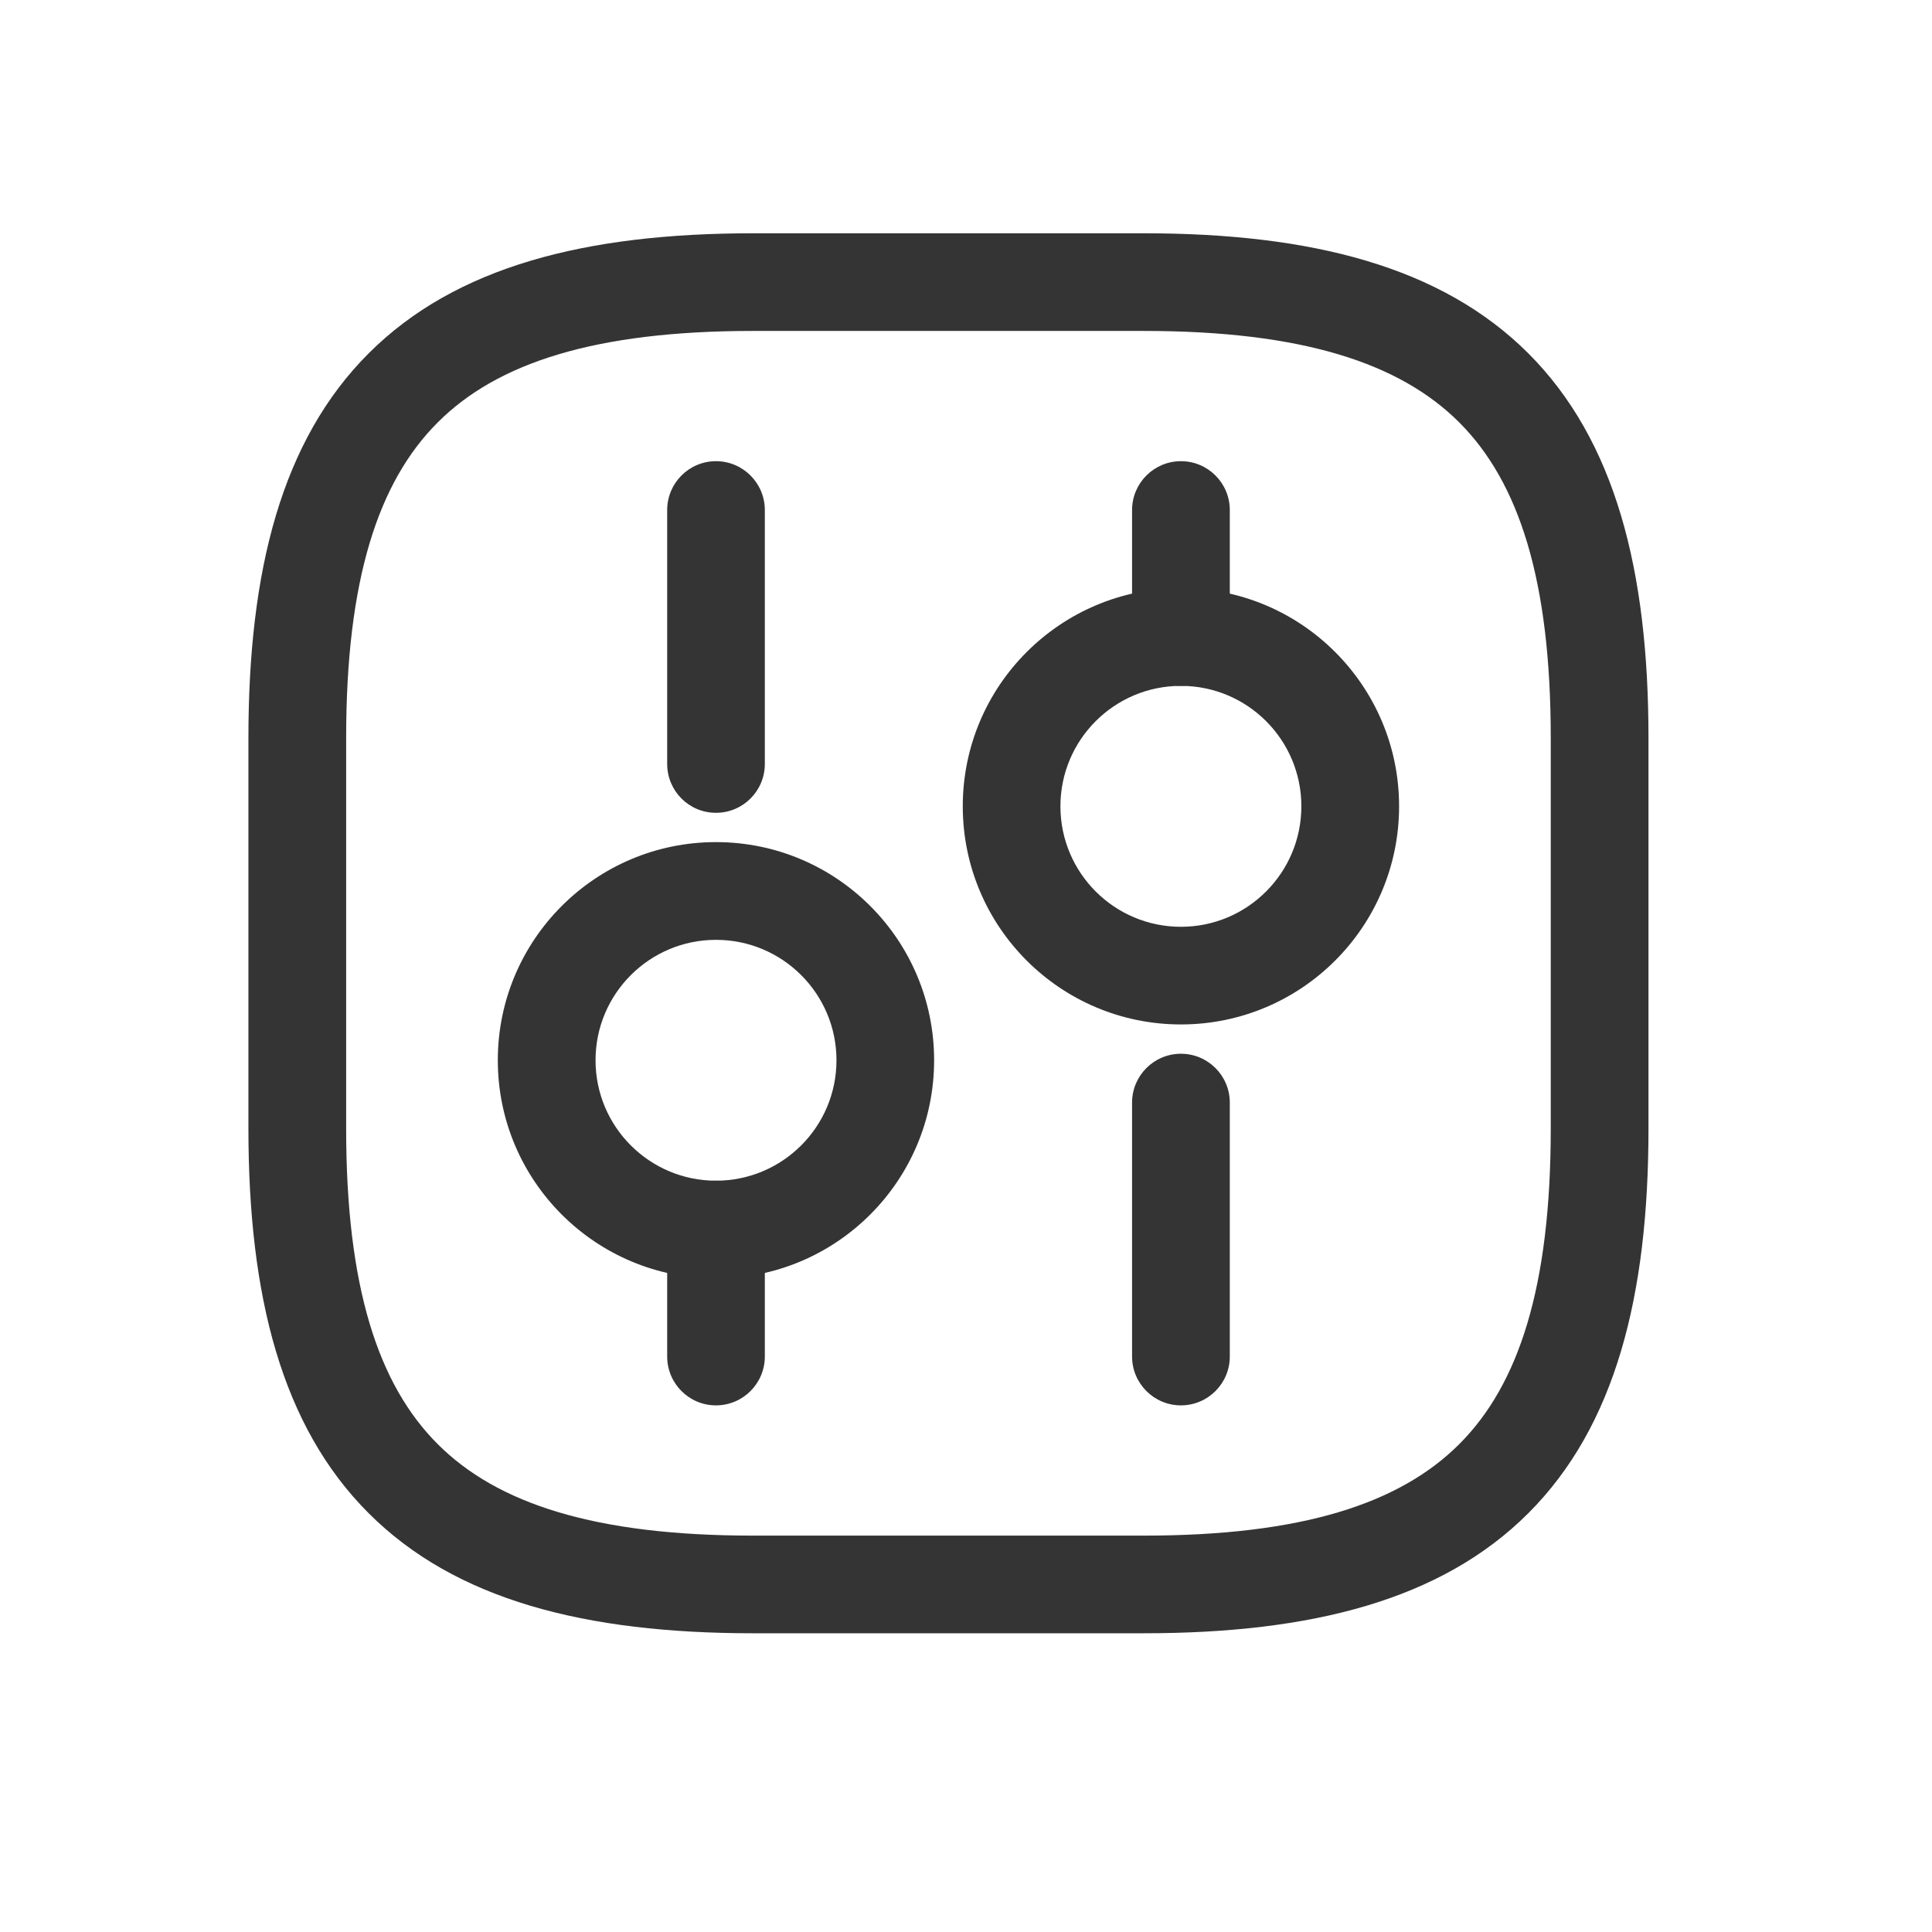 <svg width="24" height="24" viewBox="0 0 24 24" fill="none" xmlns="http://www.w3.org/2000/svg">
<path fill-rule="evenodd" clip-rule="evenodd" d="M4.579 4.39C5.658 3.311 7.273 2.898 9.355 2.898H14.209C16.291 2.898 17.906 3.311 18.986 4.39C20.065 5.47 20.478 7.085 20.478 9.167V14.02C20.478 16.102 20.065 17.718 18.986 18.797C17.906 19.877 16.291 20.289 14.209 20.289H9.355C7.273 20.289 5.658 19.877 4.579 18.797C3.499 17.718 3.086 16.102 3.086 14.02V9.167C3.086 7.085 3.499 5.47 4.579 4.39ZM5.437 5.248C4.696 5.989 4.3 7.205 4.3 9.167V14.02C4.3 15.983 4.696 17.199 5.437 17.939C6.177 18.68 7.393 19.076 9.355 19.076H14.209C16.171 19.076 17.387 18.68 18.128 17.939C18.868 17.199 19.264 15.983 19.264 14.02V9.167C19.264 7.205 18.868 5.989 18.128 5.248C17.387 4.507 16.171 4.111 14.209 4.111H9.355C7.393 4.111 6.177 4.507 5.437 5.248Z" fill="#343434"/>
<path fill-rule="evenodd" clip-rule="evenodd" d="M14.67 13.09C15.005 13.09 15.277 13.362 15.277 13.697V16.851C15.277 17.186 15.005 17.458 14.67 17.458C14.335 17.458 14.063 17.186 14.063 16.851V13.697C14.063 13.362 14.335 13.09 14.67 13.09Z" fill="#343434"/>
<path fill-rule="evenodd" clip-rule="evenodd" d="M14.67 5.729C15.005 5.729 15.277 6.001 15.277 6.336V7.913C15.277 8.248 15.005 8.52 14.67 8.52C14.335 8.52 14.063 8.248 14.063 7.913V6.336C14.063 6.001 14.335 5.729 14.67 5.729Z" fill="#343434"/>
<path fill-rule="evenodd" clip-rule="evenodd" d="M14.67 8.52C13.843 8.52 13.173 9.19 13.173 10.016C13.173 10.843 13.843 11.513 14.67 11.513C15.496 11.513 16.166 10.843 16.166 10.016C16.166 9.19 15.496 8.52 14.67 8.52ZM11.96 10.016C11.96 8.52 13.173 7.306 14.67 7.306C16.166 7.306 17.38 8.52 17.38 10.016C17.38 11.513 16.166 12.726 14.67 12.726C13.173 12.726 11.96 11.513 11.96 10.016Z" fill="#343434"/>
<path fill-rule="evenodd" clip-rule="evenodd" d="M8.894 14.667C9.229 14.667 9.501 14.939 9.501 15.274V16.851C9.501 17.186 9.229 17.458 8.894 17.458C8.559 17.458 8.288 17.186 8.288 16.851V15.274C8.288 14.939 8.559 14.667 8.894 14.667Z" fill="#343434"/>
<path fill-rule="evenodd" clip-rule="evenodd" d="M8.894 5.729C9.229 5.729 9.501 6.001 9.501 6.336V9.49C9.501 9.826 9.229 10.097 8.894 10.097C8.559 10.097 8.288 9.826 8.288 9.49V6.336C8.288 6.001 8.559 5.729 8.894 5.729Z" fill="#343434"/>
<path fill-rule="evenodd" clip-rule="evenodd" d="M8.894 11.675C8.068 11.675 7.398 12.345 7.398 13.171C7.398 13.997 8.068 14.667 8.894 14.667C9.721 14.667 10.391 13.997 10.391 13.171C10.391 12.345 9.721 11.675 8.894 11.675ZM6.184 13.171C6.184 11.674 7.398 10.461 8.894 10.461C10.391 10.461 11.604 11.674 11.604 13.171C11.604 14.668 10.391 15.881 8.894 15.881C7.398 15.881 6.184 14.668 6.184 13.171Z" fill="#343434"/>
</svg>

